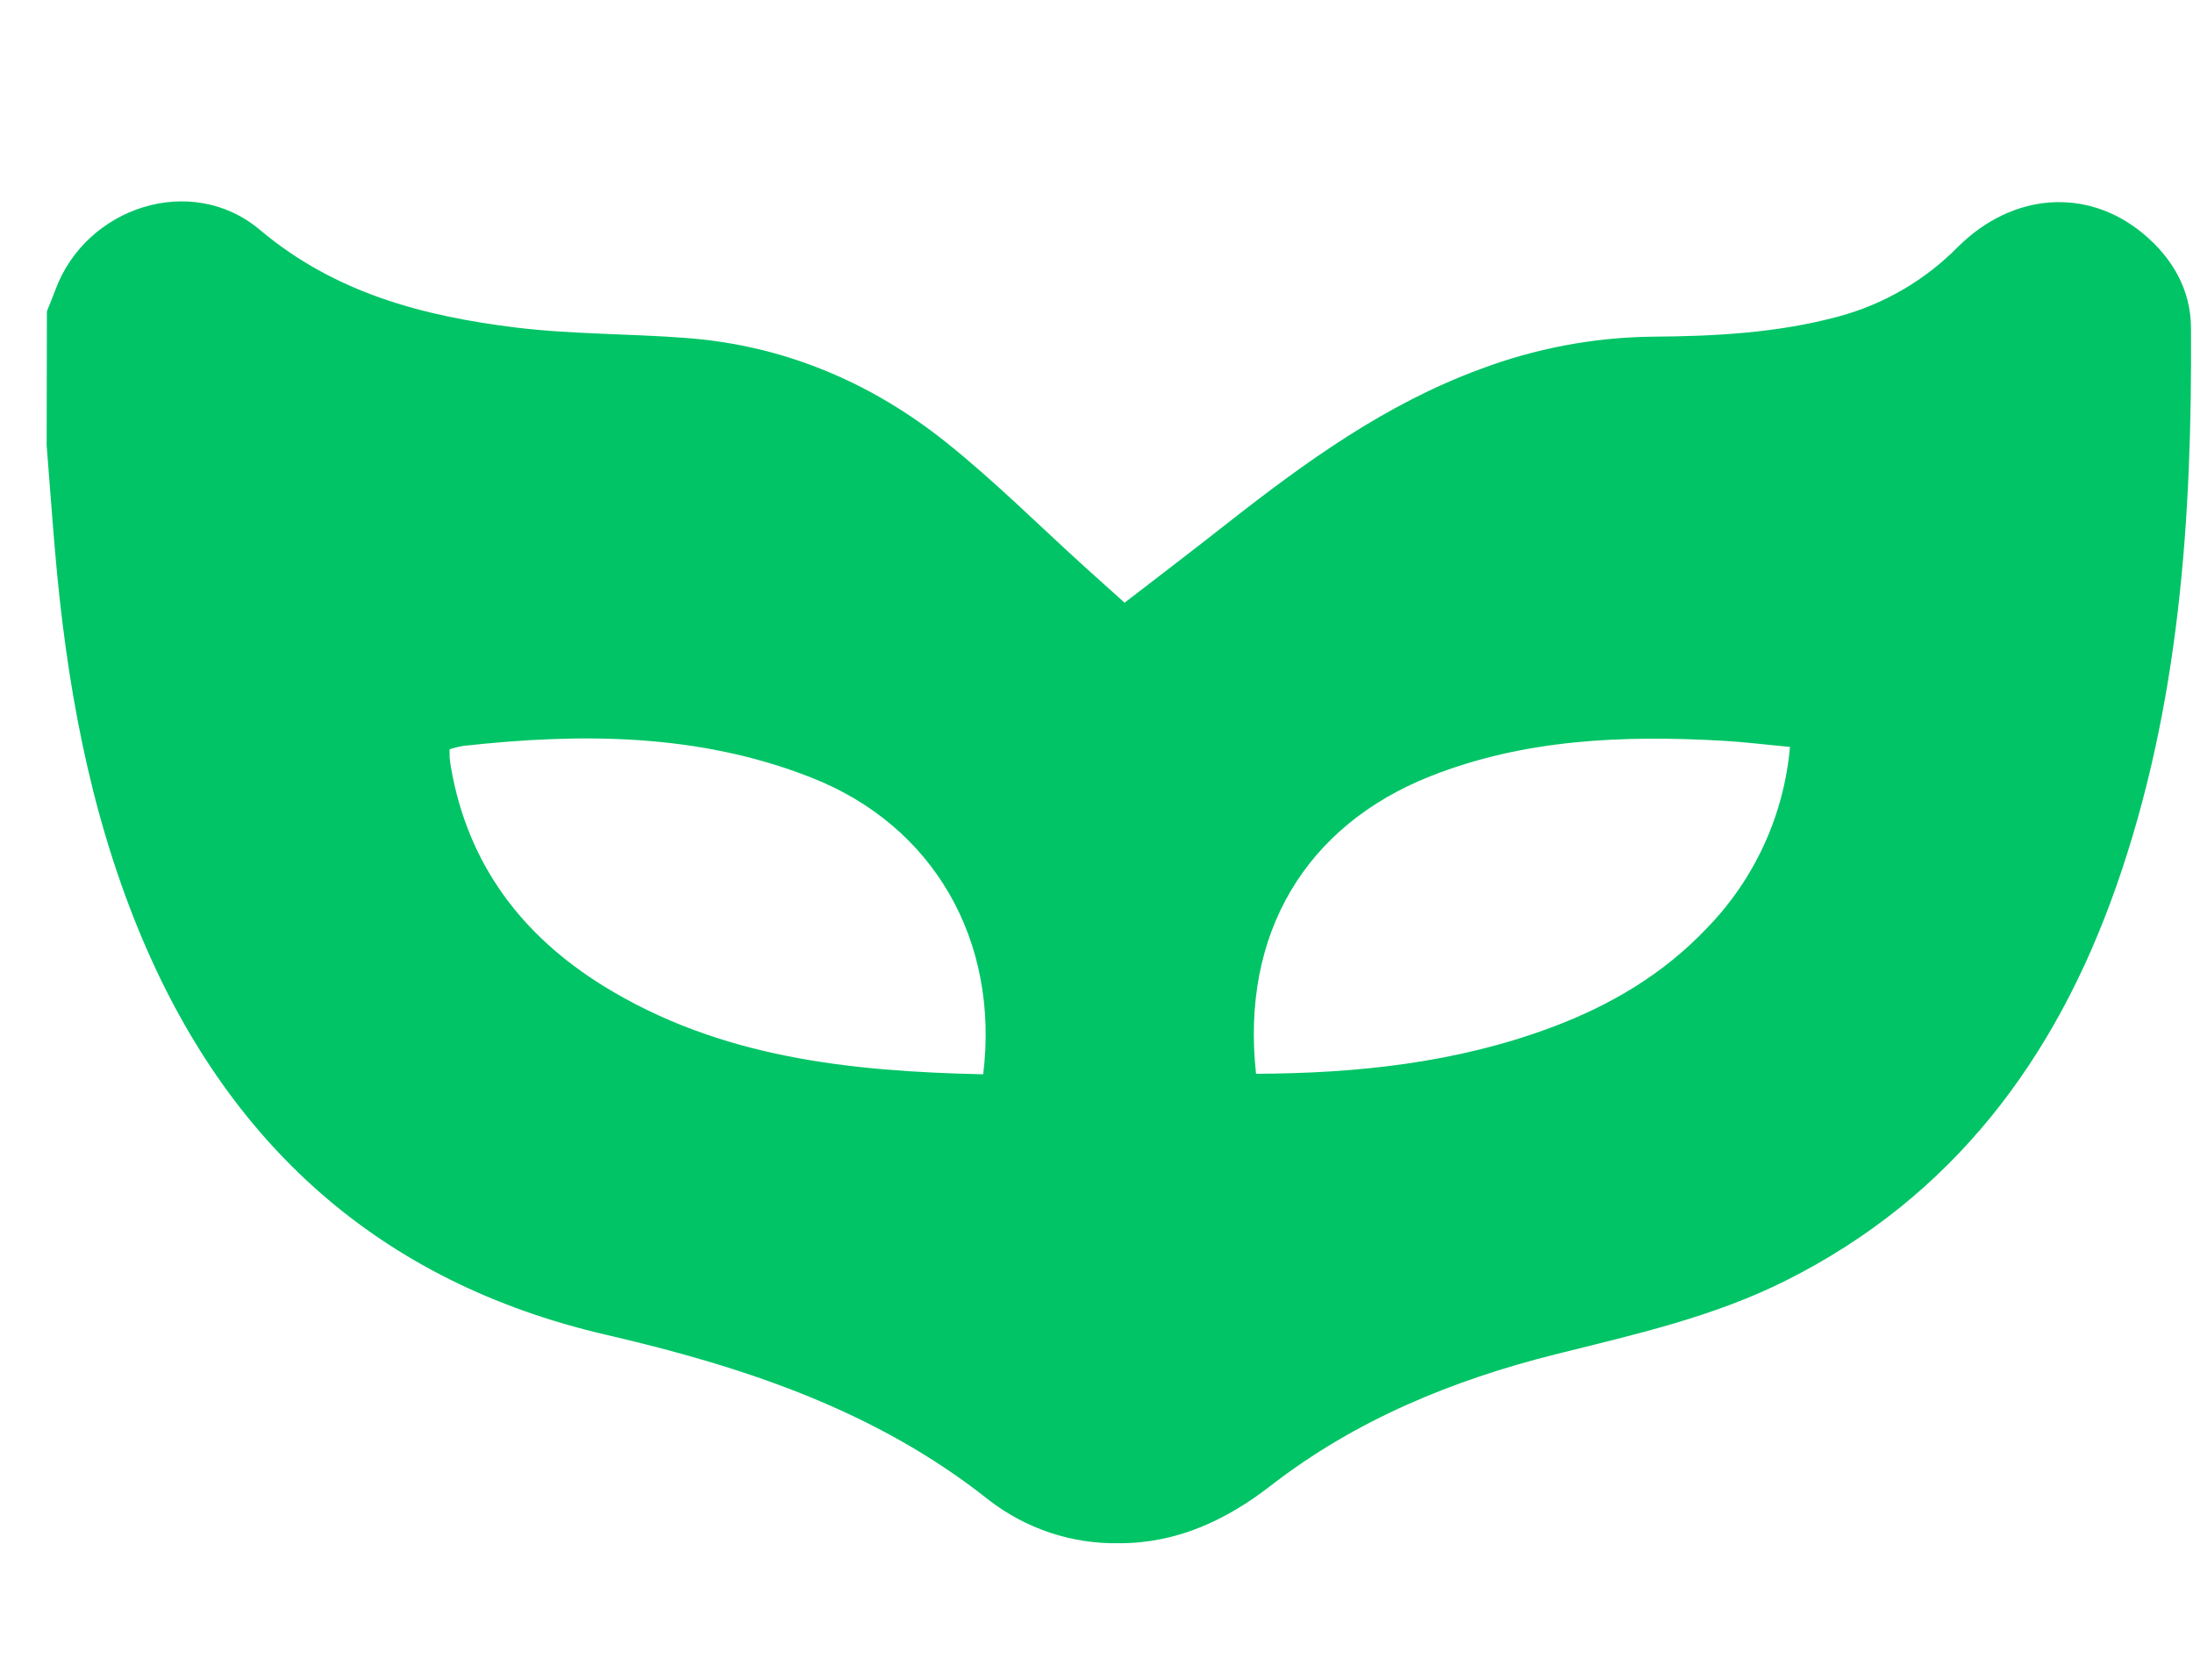 <?xml version="1.0" encoding="UTF-8"?>
<svg width="47" height="36" viewBox="0 0 47 36" fill="none" xmlns="http://www.w3.org/2000/svg">
<g filter="url(#filter0_d_37_1517)">
<path d="M1.005 3.289C1.065 3.14 1.125 2.993 1.182 2.841C1.841 1.042 4.111 0.312 5.572 1.544C7.18 2.898 9.068 3.391 11.054 3.636C12.268 3.784 13.501 3.766 14.723 3.861C16.814 4.022 18.673 4.811 20.295 6.11C21.331 6.941 22.276 7.885 23.262 8.778C23.527 9.018 23.795 9.258 24.102 9.533C24.847 8.959 25.58 8.4 26.305 7.83C27.985 6.511 29.697 5.275 31.719 4.53C32.896 4.085 34.142 3.849 35.4 3.832C36.748 3.823 38.089 3.754 39.401 3.4C40.373 3.139 41.258 2.623 41.964 1.906C43.142 0.738 44.738 0.633 45.93 1.622C46.561 2.145 46.952 2.827 46.957 3.64C46.982 7.709 46.717 11.744 45.35 15.626C44.051 19.32 41.851 22.266 38.273 24.06C36.706 24.846 35.015 25.219 33.336 25.64C31.126 26.194 29.054 27.045 27.235 28.454C26.283 29.192 25.227 29.69 23.985 29.688C22.971 29.707 21.981 29.377 21.181 28.753C18.761 26.834 15.936 25.904 12.982 25.219C8.131 24.094 4.847 21.12 2.97 16.544C1.904 13.945 1.419 11.216 1.18 8.433C1.115 7.677 1.06 6.92 1 6.162L1.005 3.289ZM38.363 12.623C37.843 12.575 37.384 12.517 36.923 12.491C34.788 12.371 32.671 12.453 30.654 13.252C27.997 14.305 26.589 16.61 26.919 19.628C29.078 19.619 31.205 19.397 33.247 18.635C34.509 18.165 35.646 17.494 36.581 16.508C37.605 15.457 38.234 14.085 38.363 12.623ZM21.072 19.639C21.422 16.769 20.008 14.309 17.392 13.282C14.976 12.329 12.459 12.322 9.923 12.602C9.825 12.619 9.729 12.643 9.635 12.674C9.635 12.746 9.635 12.794 9.635 12.836C9.642 12.91 9.651 12.983 9.664 13.057C10.024 15.137 11.182 16.667 12.947 17.755C15.433 19.285 18.214 19.576 21.072 19.639Z" fill="#00C466"/>
</g>
<defs>
<filter id="filter0_d_37_1517" x="-2.383" y="0.933" width="52.725" height="35.523" filterUnits="userSpaceOnUse" color-interpolation-filters="sRGB">
<feFlood flood-opacity="0" result="BackgroundImageFix"/>
<feColorMatrix in="SourceAlpha" type="matrix" values="0 0 0 0 0 0 0 0 0 0 0 0 0 0 0 0 0 0 127 0" result="hardAlpha"/>
<feOffset dy="3.383"/>
<feGaussianBlur stdDeviation="1.692"/>
<feComposite in2="hardAlpha" operator="out"/>
<feColorMatrix type="matrix" values="0 0 0 0 0 0 0 0 0 0 0 0 0 0 0 0 0 0 0.25 0"/>
<feBlend mode="normal" in2="BackgroundImageFix" result="effect1_dropShadow_37_1517"/>
<feBlend mode="normal" in="SourceGraphic" in2="effect1_dropShadow_37_1517" result="shape"/>
</filter>
</defs>
</svg>
